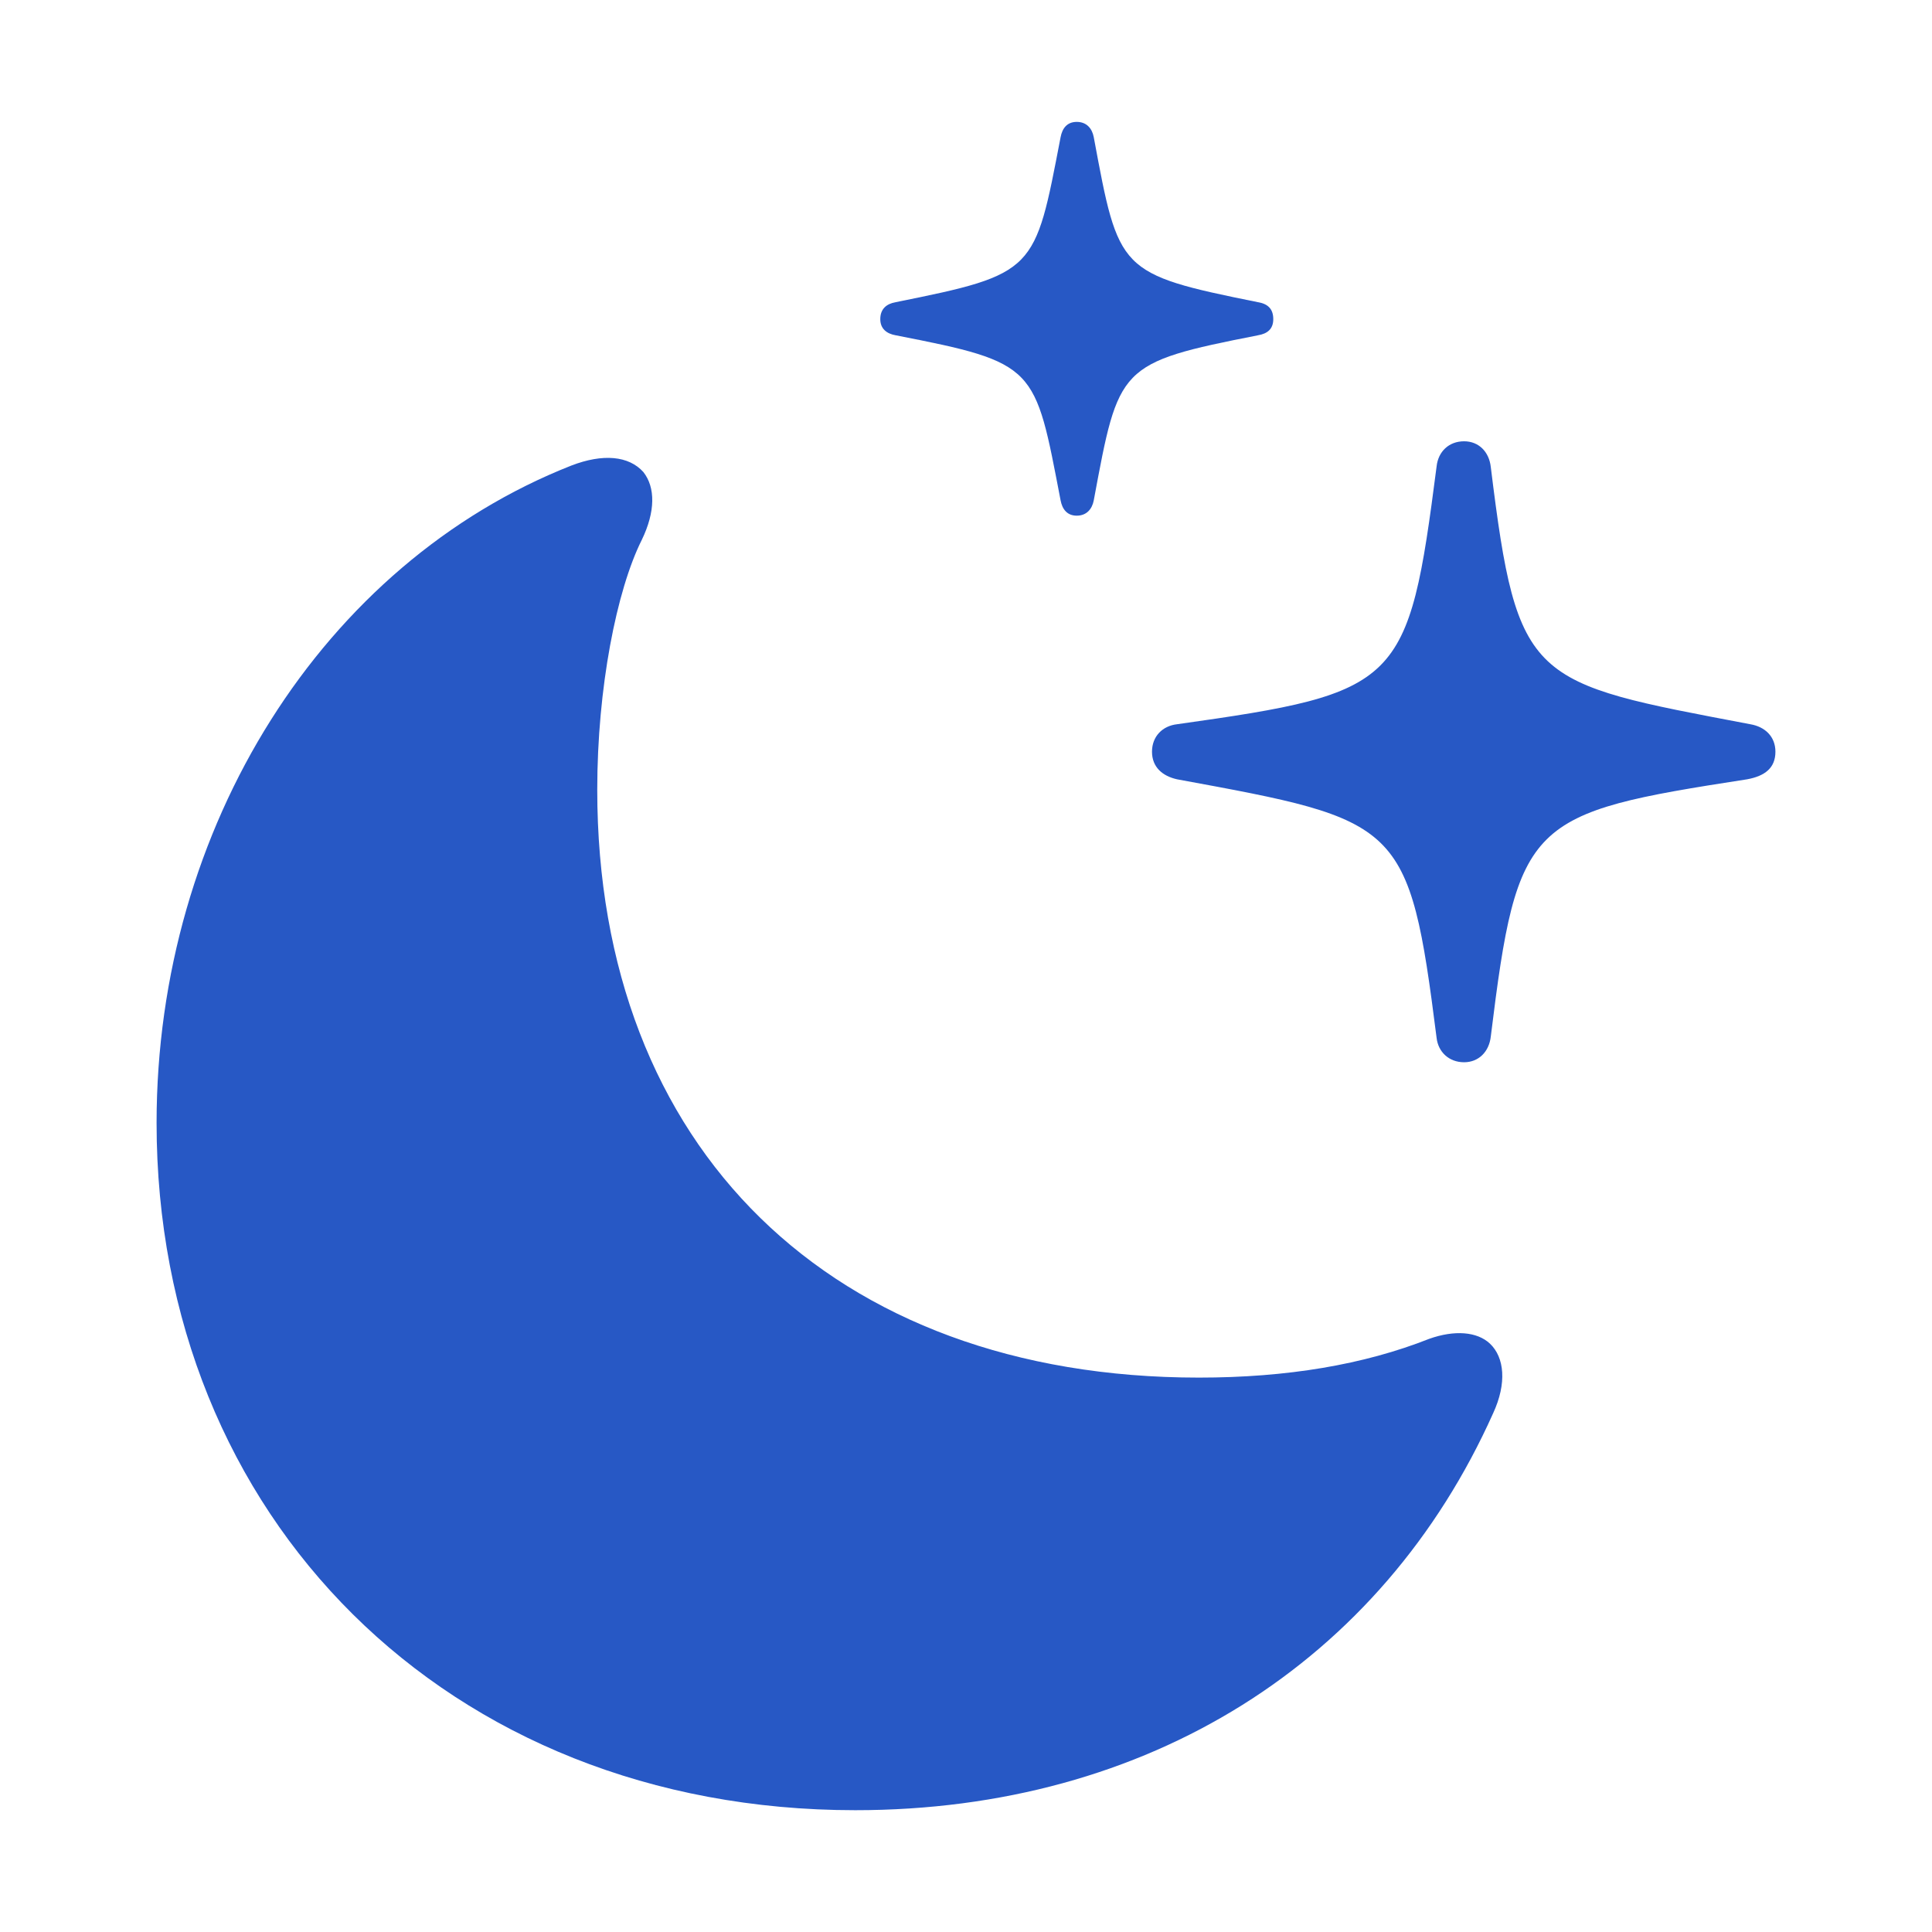 <?xml version="1.0" encoding="UTF-8"?> <svg xmlns="http://www.w3.org/2000/svg" width="22" height="22" viewBox="0 0 22 22" fill="none"><path d="M12.261 5.872C12.372 5.872 12.436 5.798 12.455 5.697C12.74 4.168 12.731 4.132 14.324 3.818C14.434 3.8 14.499 3.745 14.499 3.634C14.499 3.515 14.434 3.459 14.324 3.441C12.731 3.119 12.74 3.091 12.455 1.563C12.436 1.461 12.372 1.388 12.261 1.388C12.151 1.388 12.096 1.461 12.077 1.563C11.783 3.091 11.801 3.119 10.199 3.441C10.098 3.459 10.024 3.515 10.024 3.634C10.024 3.745 10.098 3.8 10.199 3.818C11.81 4.132 11.783 4.168 12.077 5.697C12.096 5.798 12.151 5.872 12.261 5.872ZM16.672 12.096C16.838 12.096 16.957 11.976 16.976 11.802C17.28 9.334 17.399 9.26 19.895 8.874C20.097 8.837 20.217 8.745 20.217 8.56C20.217 8.386 20.097 8.275 19.931 8.247C17.418 7.769 17.28 7.787 16.976 5.319C16.957 5.144 16.838 5.025 16.672 5.025C16.497 5.025 16.377 5.144 16.359 5.31C16.037 7.805 15.954 7.888 13.403 8.247C13.237 8.266 13.118 8.386 13.118 8.56C13.118 8.735 13.237 8.837 13.403 8.874C15.954 9.343 16.046 9.352 16.359 11.82C16.377 11.976 16.497 12.096 16.672 12.096ZM9.739 20.613C13.072 20.613 15.733 18.928 17.003 16.092C17.16 15.752 17.132 15.457 16.966 15.3C16.819 15.162 16.561 15.144 16.276 15.245C15.53 15.54 14.655 15.687 13.652 15.687C9.472 15.687 6.801 13.072 6.801 8.993C6.801 7.833 7.022 6.719 7.308 6.148C7.464 5.826 7.464 5.55 7.326 5.375C7.16 5.19 6.866 5.163 6.507 5.301C3.68 6.415 1.783 9.417 1.783 12.787C1.783 17.271 5.089 20.613 9.739 20.613Z" fill="#2758C5"></path></svg> 